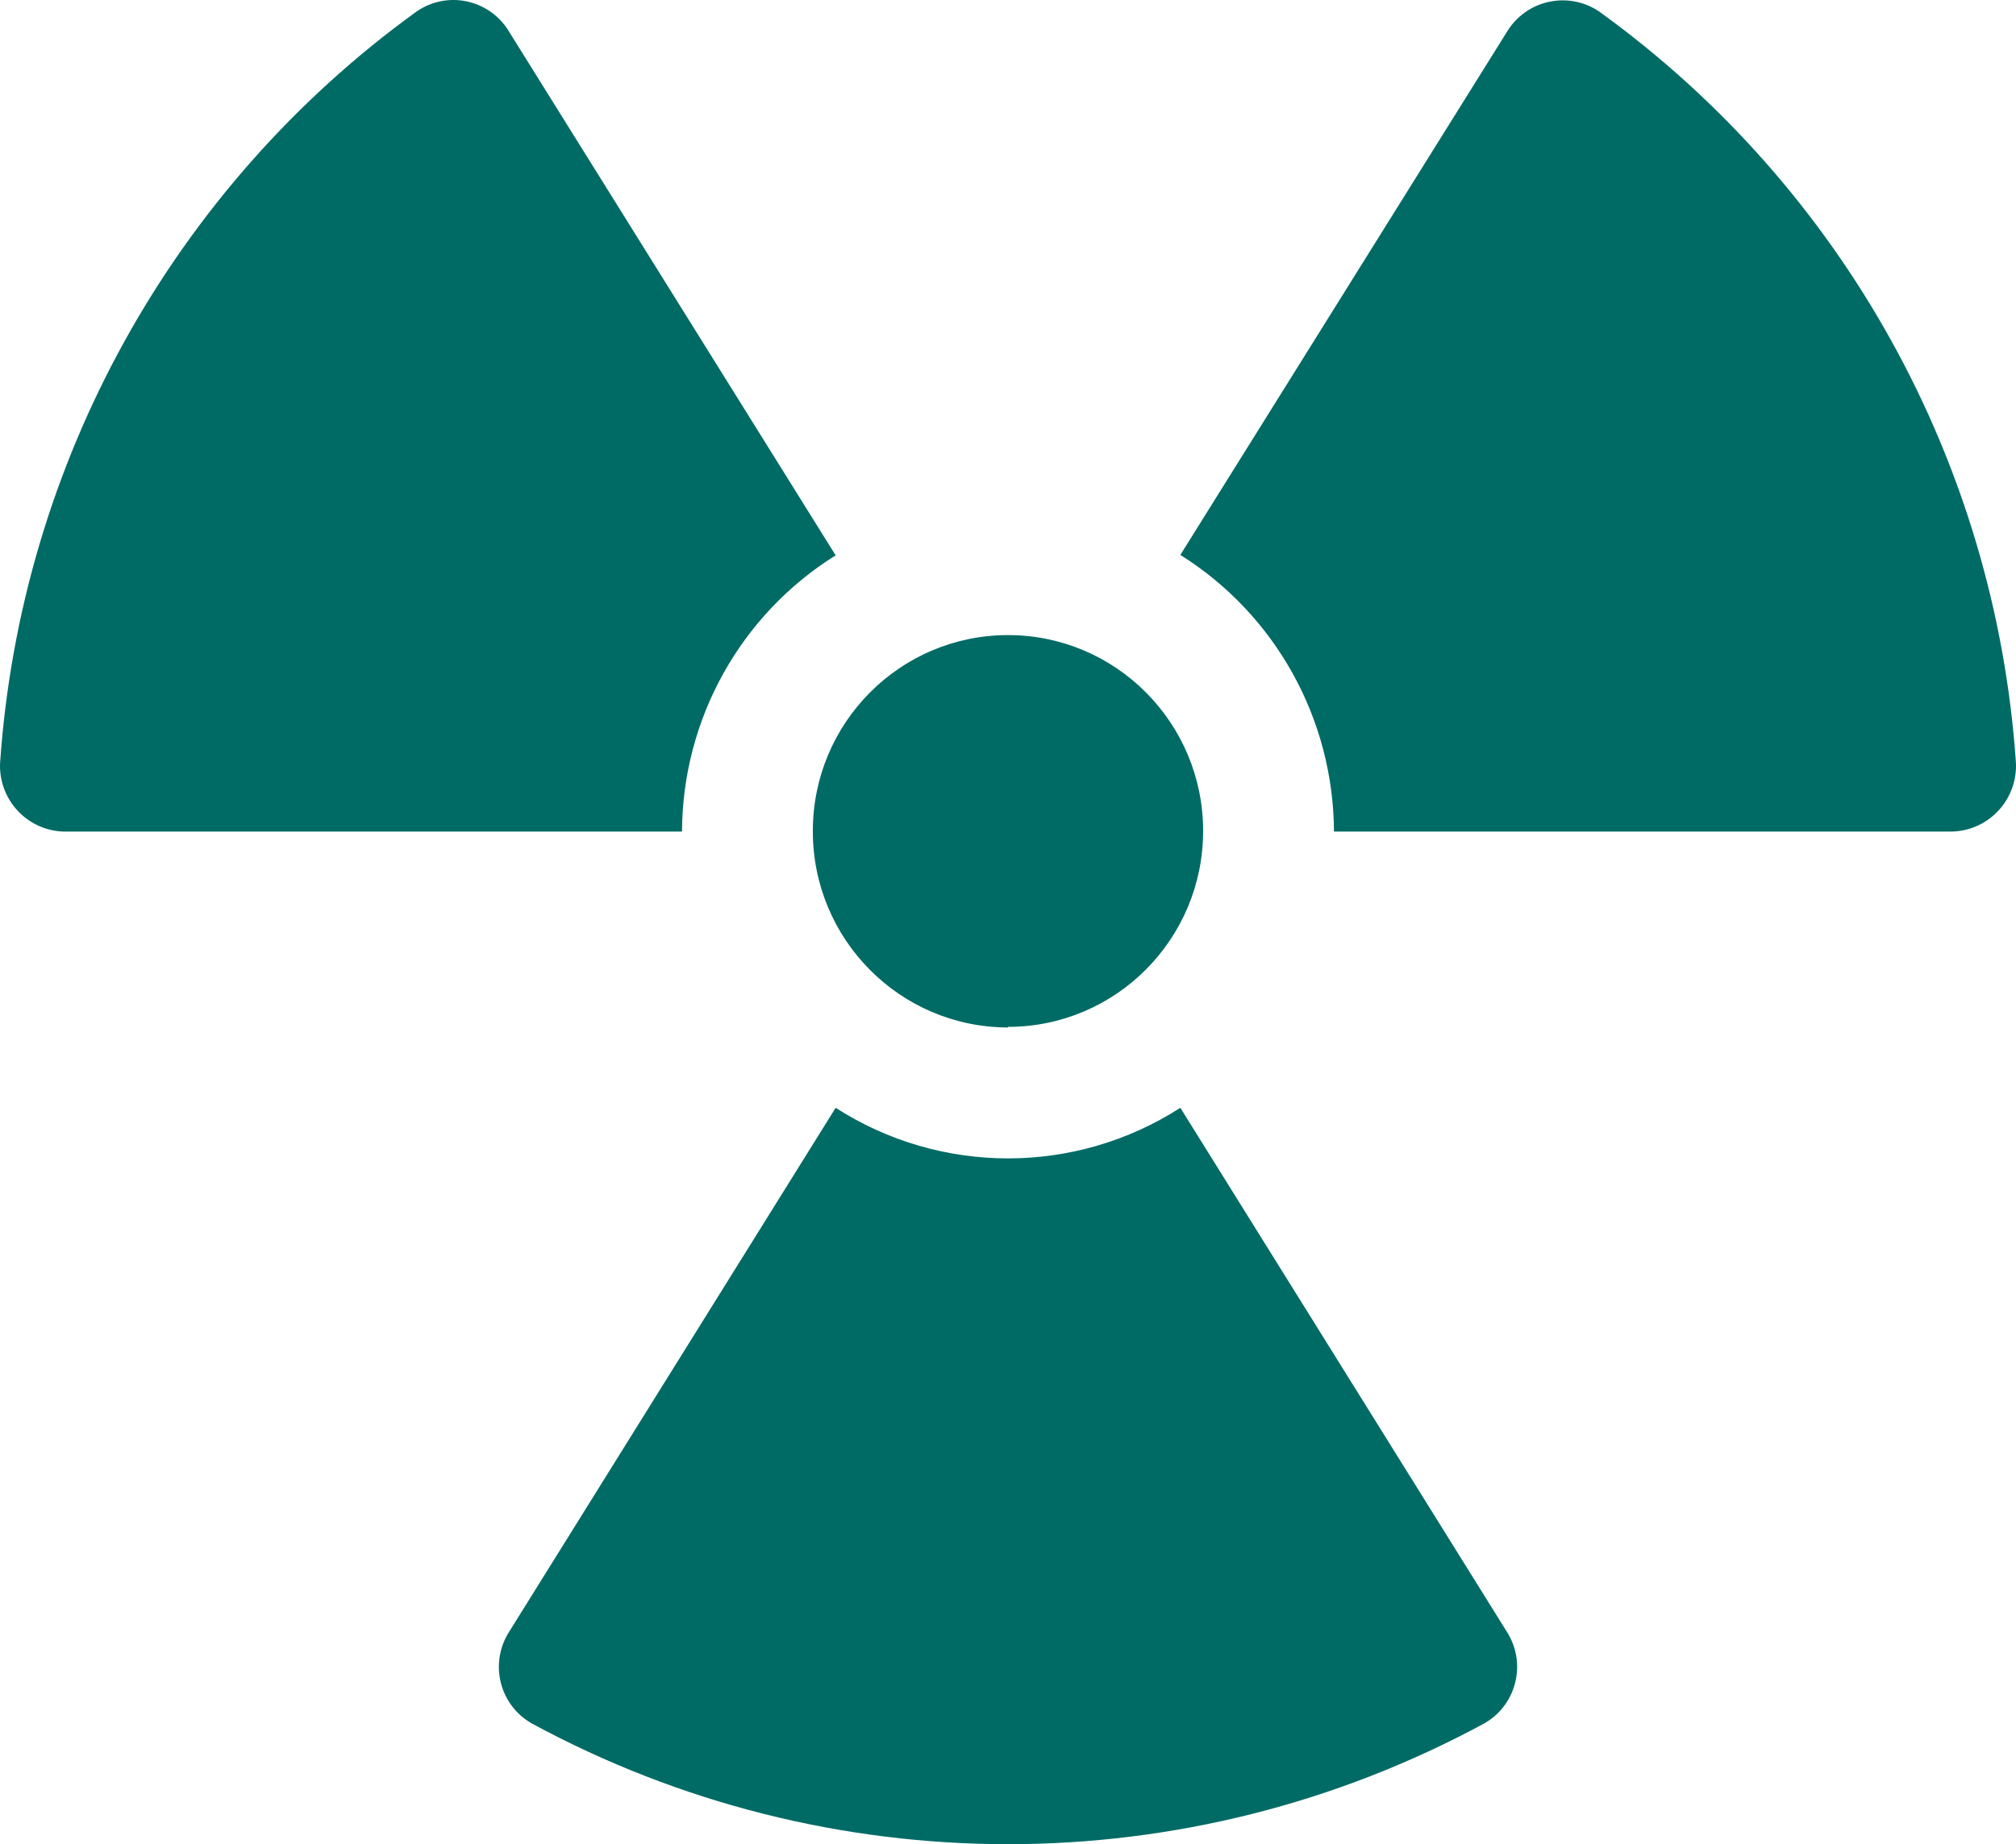 <?xml version="1.0" encoding="UTF-8"?> <svg xmlns="http://www.w3.org/2000/svg" width="47" height="43" viewBox="0 0 47 43" fill="none"><path d="M31.099 19.389H45.462C46.306 19.395 46.994 18.713 47 17.867C47 17.843 47 17.819 46.999 17.794C46.523 10.792 42.961 4.367 37.284 0.27C36.587 -0.202 35.641 -0.018 35.17 0.682C35.157 0.702 35.144 0.722 35.132 0.742L27.518 12.939C29.736 14.329 31.088 16.765 31.099 19.389ZM27.518 25.83C25.068 27.403 21.931 27.403 19.482 25.83L11.868 38.05C11.419 38.755 11.625 39.692 12.327 40.142C12.349 40.157 12.371 40.17 12.394 40.183C19.326 43.939 27.674 43.939 34.605 40.183C35.33 39.77 35.584 38.846 35.173 38.118C35.16 38.095 35.146 38.073 35.132 38.05L27.518 25.83ZM23.5 23.943C26.012 23.943 28.049 21.898 28.049 19.375C28.049 16.853 26.012 14.808 23.5 14.808C20.987 14.808 18.95 16.853 18.95 19.375C18.945 21.9 20.98 23.951 23.495 23.957H23.5V23.943H23.5ZM1.538 19.389H15.9C15.91 16.767 17.263 14.333 19.482 12.949L11.868 0.738C11.438 0.018 10.508 -0.215 9.792 0.217C9.766 0.232 9.74 0.249 9.715 0.266C4.039 4.369 0.478 10.798 0.001 17.804C-0.028 18.651 0.633 19.36 1.476 19.389C1.495 19.389 1.514 19.389 1.533 19.389H1.538Z" fill="#006B65"></path></svg> 